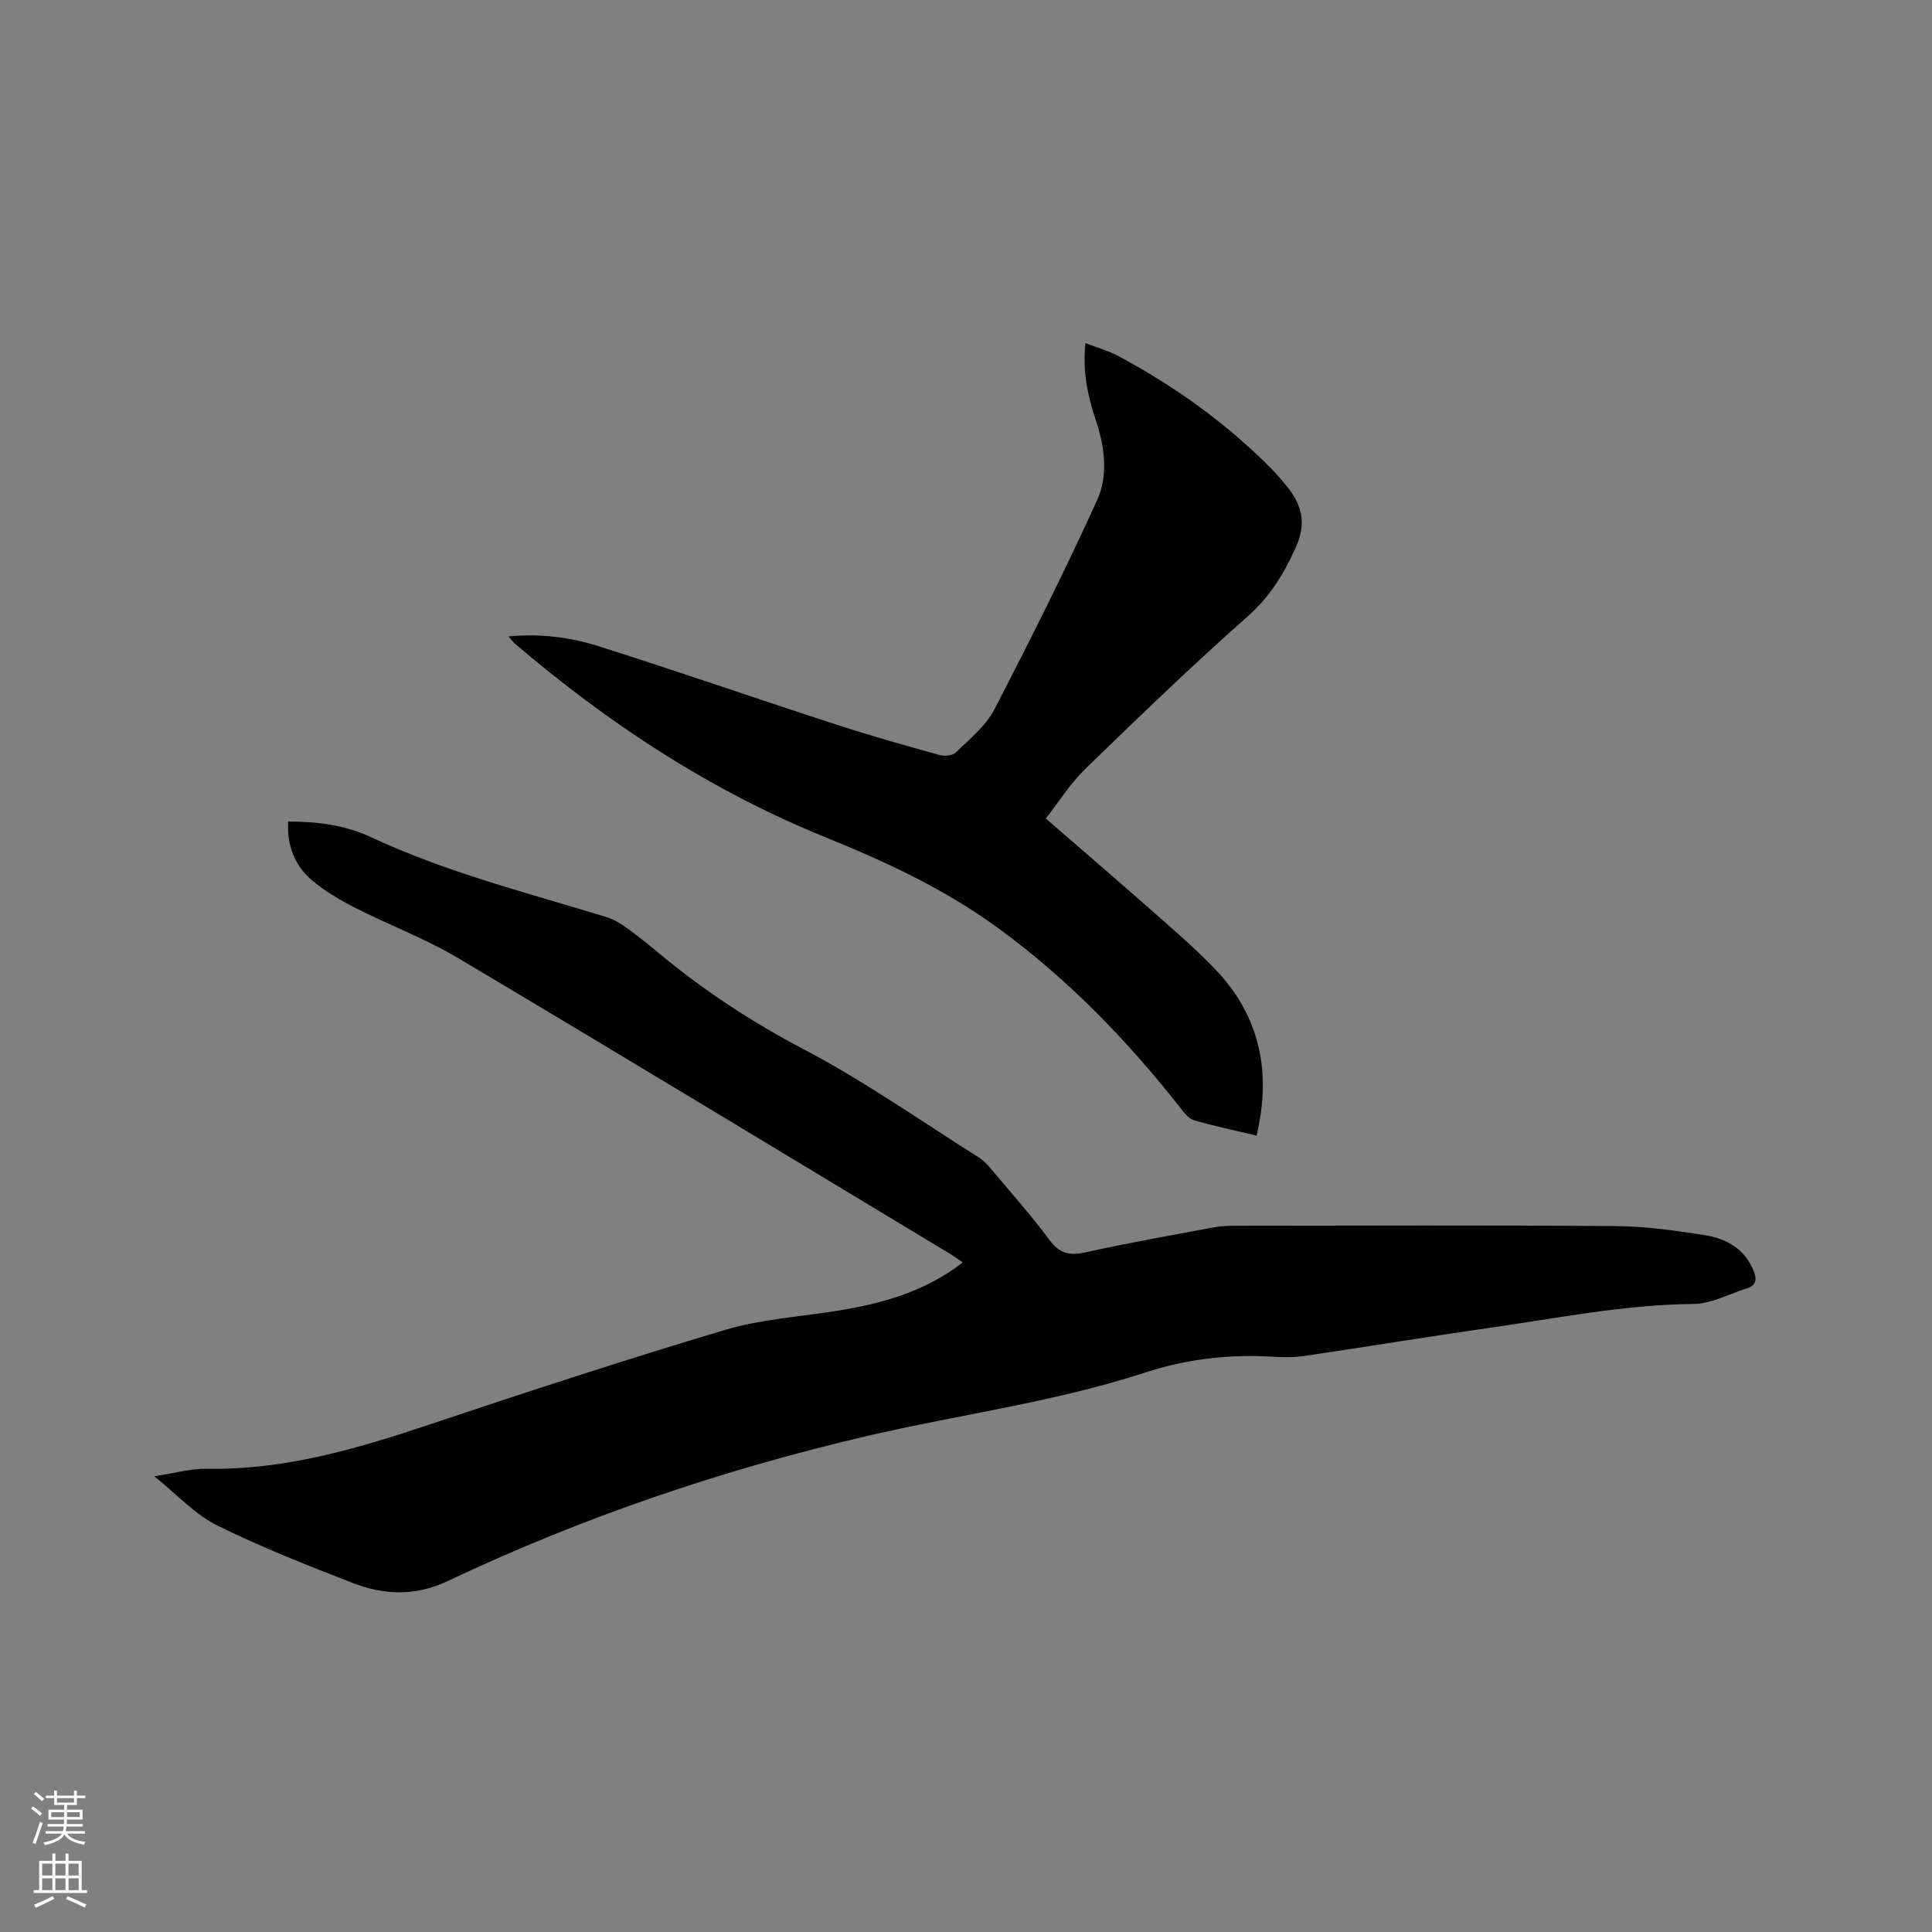 <svg enable-background="new 0 0 400 400" viewBox="0 0 400 400" xmlns="http://www.w3.org/2000/svg"><rect x="0" y="0" width="400" height="400" fill="#808080" stroke="none"/><path d="m6.44 374.46.42-.45c.65.47 1.27.95 1.85 1.44l-.45.49c-.65-.56-1.25-1.06-1.82-1.48m.93 7.33-.63-.26c.55-1.36 1.05-2.8 1.52-4.33.19.1.38.19.59.27-.46 1.29-.95 2.73-1.48 4.32m-.38-10.38.44-.42c.43.34 1.01.82 1.74 1.44l-.49.49c-.53-.51-1.09-1.01-1.69-1.51m2.5.35h1.72v-1.04h.59v1.04h3.52v-1.04h.59v1.04h1.75v.53h-1.75v1.42h-2.03v.97h3.22v2.03h-3.24c0 .35-.01.66-.03.93h3.32v.53h-3.37c-.03.27-.08.58-.15.94h3.96v.53h-3.71c.67.92 1.93 1.48 3.79 1.68-.13.24-.23.44-.29.59-2.13-.38-3.48-1.08-4.04-2.12-.43.97-1.77 1.72-4.03 2.23-.09-.19-.2-.37-.33-.55 2.1-.42 3.37-1.03 3.81-1.83h-3.36v-.53h3.58c.08-.29.13-.61.16-.94h-3.33v-.53h3.39c.02-.27.04-.58.04-.93h-3.23v-2.03h3.25v-.97h-2.07v-1.42h-1.73zm1.12 3.44v1h2.65c.01-.3.02-.44.01-.4v-.25-.35zm1.19-2h3.52v-.91h-3.52zm4.71 2h-2.63v.59c0 .15-.01.28-.01.4h2.64z" fill="#fbfcfa"/><path d="m13.56 383.74h.63v1.52h2.72v6.07h1.13v.6h-11.06v-.6h1.13v-6.07h2.73v-1.52h.63v1.52h2.1v-1.52zm-2.69 8.83.38.56c-1.24.63-2.53 1.25-3.85 1.85-.1-.21-.21-.42-.34-.63 1.36-.55 2.63-1.15 3.81-1.78m-2.13-4.27h2.1v-2.45h-2.1zm0 3.04h2.1v-2.46h-2.1zm2.72-3.04h2.1v-2.45h-2.1zm0 3.04h2.1v-2.46h-2.1zm6.07 3.6c-1.41-.71-2.7-1.3-3.86-1.78l.35-.56c1.45.62 2.75 1.19 3.88 1.72zm-1.25-9.09h-2.1v2.45h2.1zm-2.09 5.49h2.1v-2.46h-2.1z" fill="#fbfcfa"/><g fill="#010100"><path d="m31.94 305.65c4.25-.64 7.57-1.62 10.86-1.56 16.08.3 31.13-4.14 46.15-9.17 20.27-6.78 40.59-13.44 61.07-19.55 7.34-2.19 15.18-2.72 22.81-3.91 9.41-1.46 18.44-3.87 26.5-10.08-.95-.65-1.73-1.25-2.57-1.75-33.93-20.45-67.81-40.99-101.86-61.24-6.8-4.04-14.31-6.85-21.38-10.45-3.18-1.62-6.34-3.47-9.03-5.78-3.5-3.01-5.09-7.12-4.83-12.06 6.06-.03 11.86.75 17.14 3.22 15.62 7.3 32.26 11.49 48.64 16.51 1.47.45 2.9 1.26 4.16 2.17 2.41 1.73 4.72 3.6 7 5.5 9.22 7.67 19.12 14.13 29.8 19.74 12.52 6.58 24.19 14.79 36.19 22.35 1.05.66 1.93 1.64 2.74 2.6 4.03 4.79 8.21 9.46 11.92 14.49 2.09 2.85 4.17 3.33 7.46 2.61 8.68-1.92 17.45-3.47 26.19-5.11 1.44-.27 2.94-.4 4.41-.4 26.4-.02 52.81-.13 79.21.07 6.11.05 12.25.91 18.31 1.85 4.54.7 8.43 2.83 10.28 7.51.65 1.64.47 2.93-1.38 3.51-3.71 1.17-7.42 3.22-11.14 3.25-14.19.13-28.01 2.92-41.94 4.91-12.89 1.84-25.75 3.97-38.64 5.86-2.29.34-4.66.26-6.98.13-8.87-.49-17.49.54-25.97 3.31-18.78 6.13-38.39 8.66-57.55 13.13-30 7-59.02 16.86-86.86 30.05-6.67 3.16-13.21 2.88-19.7.35-9.46-3.69-18.96-7.4-28.03-11.91-4.54-2.25-8.16-6.29-12.98-10.15z"/><path d="m105.28 131.77c6.84-.65 12.95.21 18.76 2.05 16.44 5.22 32.74 10.87 49.14 16.21 7.04 2.29 14.18 4.3 21.31 6.28 1.04.29 2.73.15 3.41-.52 2.84-2.79 6.18-5.46 7.96-8.89 7.41-14.28 14.6-28.69 21.28-43.32 2.4-5.26 1.54-11.26-.33-16.81-1.67-4.97-2.69-9.98-2.08-15.74 2.47.96 4.82 1.62 6.92 2.74 11.74 6.3 22.47 14.01 31.83 23.53.96.98 1.83 2.06 2.72 3.11 3.29 3.92 4.43 7.73 2.04 13.01-2.49 5.5-5.33 10.14-9.96 14.23-11.51 10.17-22.57 20.86-33.6 31.56-3.07 2.97-5.38 6.72-8.16 10.25 7.49 6.5 14.56 12.56 21.54 18.72 4.61 4.07 9.31 8.07 13.55 12.51 9.25 9.67 11.67 21.21 8.56 34.43-4.45-1.06-8.76-1.97-12.98-3.19-1.06-.31-1.97-1.5-2.73-2.46-11.06-14.08-23.4-26.82-37.92-37.4-10.96-8-23.1-13.64-35.61-18.71-23.8-9.65-44.98-23.56-64.44-40.2-.28-.24-.51-.59-1.21-1.39z"/></g></svg>